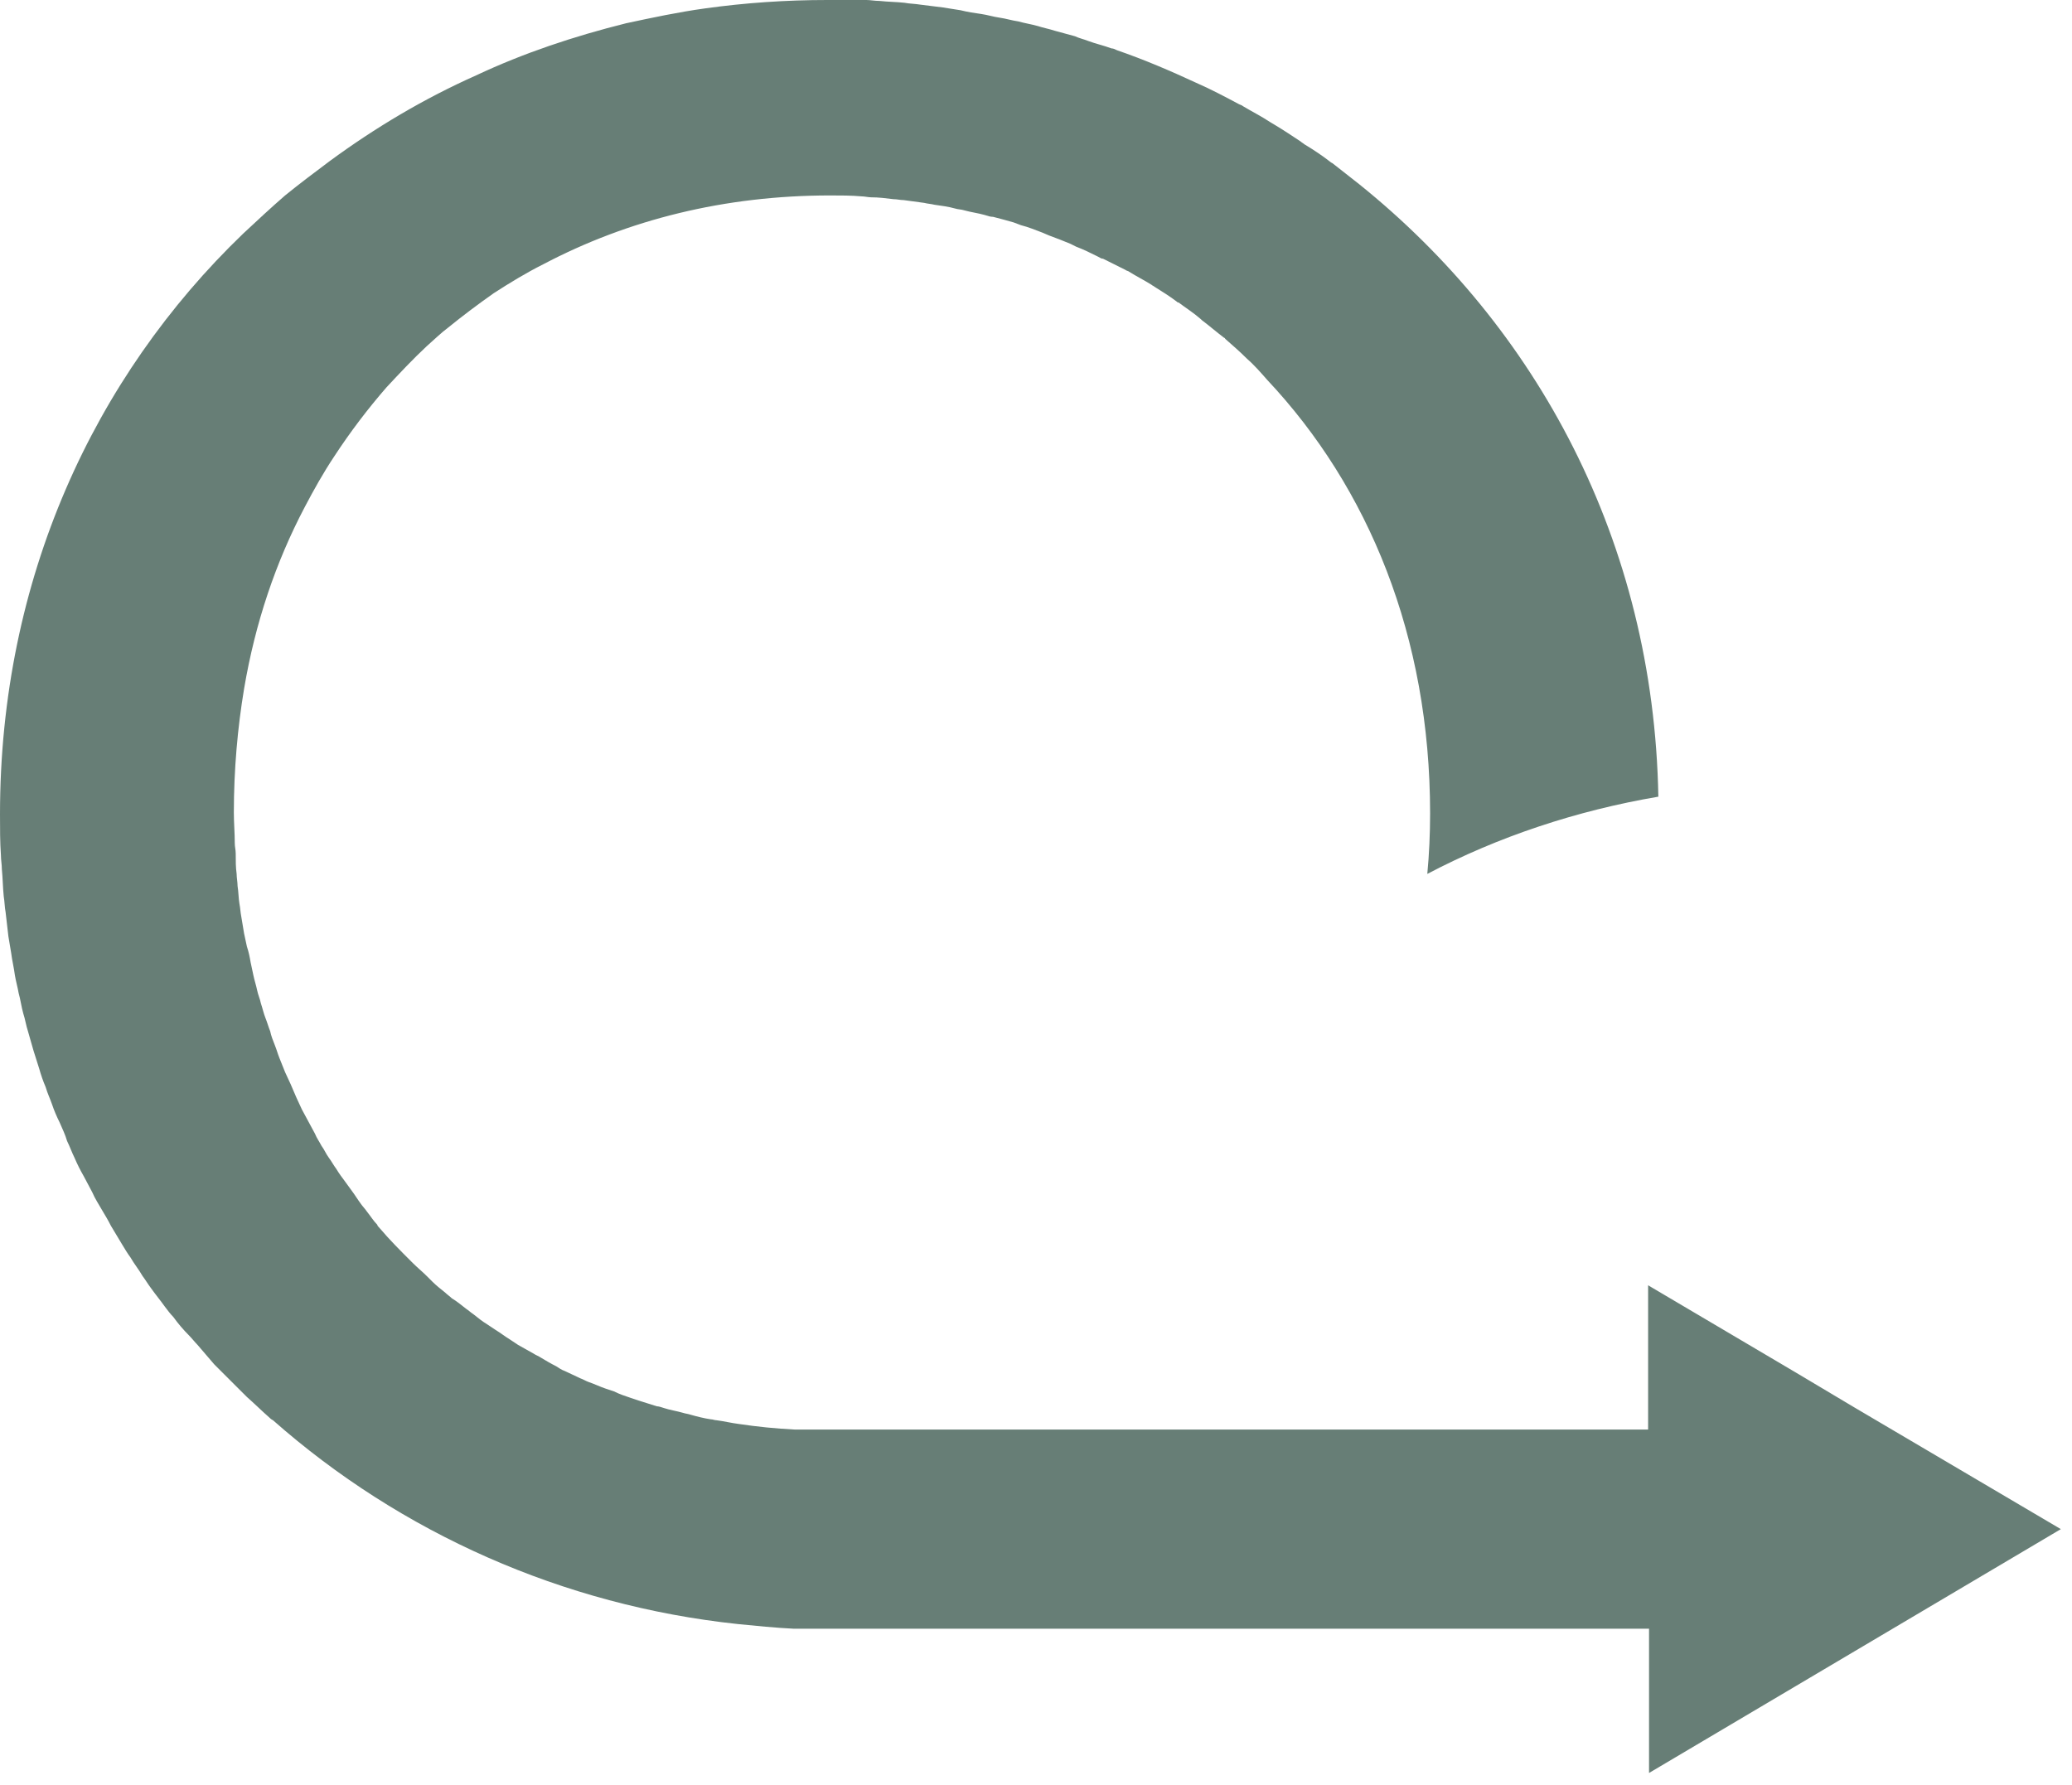 <svg width="159" height="137" viewBox="0 0 159 137" fill="none" xmlns="http://www.w3.org/2000/svg">
<path d="M142.272 108L137.839 105.357L126.472 98.643V109.714H112.316H107.311H104.809H89.367H87.579H78.642H65.273H60.984C59.554 109.643 58.124 109.5 56.694 109.286C56.122 109.214 55.55 109.071 54.978 109C54.835 109 54.692 108.929 54.549 108.929C54.049 108.857 53.477 108.714 52.977 108.571C52.762 108.5 52.619 108.5 52.404 108.429C51.904 108.286 51.404 108.214 50.975 108.071C50.76 108 50.546 107.929 50.403 107.929C49.974 107.786 49.473 107.643 49.044 107.5C48.83 107.429 48.615 107.357 48.401 107.286C47.972 107.143 47.543 107 47.114 106.786C46.9 106.714 46.685 106.643 46.471 106.571C46.042 106.429 45.613 106.214 45.184 106.071C44.969 106 44.755 105.857 44.54 105.786C44.111 105.571 43.754 105.429 43.325 105.214C43.11 105.143 42.896 105 42.681 104.857C42.252 104.643 41.895 104.429 41.538 104.214C41.323 104.071 41.109 104 40.894 103.857C40.537 103.643 40.108 103.429 39.75 103.214C39.536 103.071 39.321 102.929 39.107 102.786C38.749 102.571 38.392 102.286 38.034 102.071C37.82 101.929 37.605 101.786 37.391 101.643C37.033 101.429 36.676 101.143 36.319 100.857C36.104 100.714 35.961 100.571 35.747 100.429C35.389 100.143 35.032 99.857 34.674 99.643C34.531 99.5 34.317 99.357 34.174 99.214C33.816 98.929 33.459 98.643 33.173 98.357C33.03 98.214 32.887 98.071 32.744 97.929C32.386 97.571 32.029 97.286 31.672 96.929L31.6 96.857C30.742 96 29.884 95.143 29.098 94.214C29.026 94.143 28.955 94.071 28.955 94C28.669 93.714 28.454 93.357 28.168 93C28.025 92.786 27.811 92.571 27.668 92.357C27.453 92.071 27.239 91.714 27.024 91.429C26.81 91.143 26.667 90.929 26.453 90.643C26.238 90.357 26.023 90.071 25.809 89.714C25.595 89.429 25.452 89.143 25.237 88.857C25.023 88.571 24.88 88.214 24.665 87.929C24.522 87.643 24.308 87.357 24.165 87C24.022 86.714 23.807 86.357 23.664 86.071C23.521 85.786 23.307 85.429 23.164 85.143C23.021 84.857 22.878 84.5 22.735 84.214C22.592 83.857 22.449 83.571 22.306 83.214C22.163 82.929 22.02 82.571 21.877 82.286C21.734 81.929 21.591 81.571 21.448 81.214C21.305 80.857 21.233 80.571 21.09 80.214C20.948 79.857 20.805 79.5 20.733 79.143C20.59 78.786 20.519 78.5 20.376 78.143C20.233 77.786 20.161 77.429 20.018 77C19.947 76.643 19.804 76.357 19.732 76C19.661 75.643 19.518 75.214 19.446 74.857C19.375 74.5 19.303 74.214 19.232 73.857C19.16 73.429 19.089 73.071 18.946 72.643C18.874 72.286 18.803 72 18.731 71.643C18.66 71.214 18.588 70.786 18.517 70.357C18.445 70 18.445 69.714 18.374 69.357C18.302 68.929 18.302 68.429 18.231 68C18.231 67.714 18.159 67.357 18.159 67.071C18.088 66.571 18.088 66.071 18.088 65.5C18.088 65.214 18.016 65 18.016 64.714C18.016 63.929 17.945 63.143 17.945 62.357C17.945 59.071 18.231 55.857 18.731 52.857C19.589 47.786 21.162 43.143 23.378 38.929C24.093 37.571 24.808 36.286 25.666 35C26.881 33.143 28.24 31.357 29.67 29.714C30.671 28.643 31.672 27.571 32.744 26.571C33.316 26.071 33.816 25.571 34.388 25.143C35.532 24.214 36.676 23.357 37.891 22.5C39.107 21.714 40.394 20.929 41.681 20.286C48.186 16.857 55.622 15 63.7 15C64.487 15 65.345 15 66.131 15.071C66.346 15.071 66.632 15.143 66.846 15.143C67.418 15.143 67.99 15.214 68.562 15.286C68.848 15.286 69.062 15.357 69.348 15.357C69.849 15.429 70.421 15.5 70.921 15.571C71.207 15.643 71.422 15.643 71.708 15.714C72.208 15.786 72.78 15.857 73.281 16C73.495 16.071 73.781 16.071 73.996 16.143C74.496 16.286 75.068 16.357 75.568 16.5C75.783 16.571 75.997 16.643 76.212 16.643C76.784 16.786 77.284 16.929 77.785 17.071C77.999 17.143 78.142 17.214 78.357 17.286C78.928 17.429 79.429 17.643 80.001 17.857C80.144 17.929 80.358 18 80.501 18.071C81.073 18.286 81.645 18.5 82.146 18.714C82.289 18.786 82.432 18.857 82.575 18.929C83.147 19.143 83.719 19.429 84.29 19.714C84.433 19.786 84.505 19.857 84.648 19.857C85.22 20.143 85.792 20.429 86.364 20.714C86.435 20.786 86.578 20.786 86.65 20.857C87.222 21.214 87.794 21.5 88.366 21.857C88.437 21.929 88.509 21.929 88.58 22C89.152 22.357 89.724 22.714 90.296 23.143C90.367 23.214 90.367 23.214 90.439 23.214C91.011 23.643 91.583 24 92.155 24.5L92.226 24.571C92.798 25 93.37 25.5 93.942 25.929C93.942 25.929 94.014 25.929 94.014 26C94.585 26.5 95.157 27 95.658 27.5C96.23 28 96.73 28.571 97.231 29.143C105.024 37.429 109.742 48.857 109.742 62.429C109.742 64 109.671 65.571 109.528 67.071C114.961 64.214 120.967 62.214 127.258 61.143C126.9 41.5 117.892 25.071 104.309 14.143C103.665 13.643 102.95 13.071 102.307 12.571C102.235 12.5 102.164 12.5 102.092 12.429C101.449 11.929 100.805 11.5 100.091 11.071C100.019 11 99.876 10.929 99.805 10.857C99.161 10.429 98.518 10 97.803 9.571C97.66 9.5 97.588 9.429 97.445 9.357C96.802 8.929 96.087 8.571 95.372 8.143C95.3 8.071 95.229 8.071 95.086 8C94.014 7.429 92.941 6.857 91.797 6.357C89.796 5.429 87.794 4.571 85.72 3.857C85.577 3.786 85.434 3.714 85.291 3.714C84.719 3.5 84.076 3.357 83.504 3.143C83.147 3 82.789 2.929 82.503 2.786C82.003 2.643 81.431 2.5 80.93 2.357C80.501 2.214 80.072 2.143 79.643 2C79.143 1.857 78.642 1.786 78.142 1.643C77.642 1.571 77.213 1.429 76.712 1.357C76.212 1.286 75.783 1.143 75.282 1.071C74.782 1 74.281 0.929 73.71 0.786C73.281 0.714 72.78 0.643 72.351 0.571C71.779 0.5 71.207 0.429 70.635 0.357C70.206 0.286 69.777 0.286 69.42 0.214C68.776 0.143 68.133 0.143 67.49 0.071C67.132 0.071 66.775 0 66.489 0C65.488 0 64.487 0 63.486 0C60.34 0 57.195 0.214 54.12 0.643C52.047 0.929 50.045 1.357 48.043 1.786C44.04 2.786 40.179 4.071 36.533 5.786C32.529 7.571 28.812 9.786 25.309 12.357C24.165 13.214 23.021 14.071 21.877 15C20.805 15.929 19.732 16.929 18.66 17.929C7.221 28.929 0 44.429 0 62.5C0 63.571 0 64.643 0.071 65.643C0.071 66 0.143 66.357 0.143 66.714C0.214 67.429 0.214 68.071 0.286 68.786C0.357 69.214 0.357 69.643 0.429 70C0.5 70.643 0.572 71.214 0.643 71.857C0.715 72.286 0.786 72.714 0.858 73.143C0.929 73.714 1.072 74.286 1.144 74.857C1.215 75.286 1.358 75.786 1.43 76.214C1.573 76.714 1.644 77.286 1.787 77.786C1.93 78.214 2.002 78.714 2.145 79.143C2.288 79.643 2.431 80.143 2.574 80.643C2.717 81.071 2.86 81.571 3.003 82C3.146 82.5 3.289 82.929 3.503 83.429C3.646 83.929 3.861 84.357 4.004 84.786C4.147 85.214 4.361 85.714 4.576 86.143C4.79 86.643 5.005 87.071 5.148 87.571C5.362 88 5.505 88.429 5.719 88.857C5.934 89.357 6.148 89.786 6.434 90.286C6.649 90.714 6.863 91.071 7.078 91.5C7.292 92 7.578 92.429 7.864 92.929C8.079 93.286 8.293 93.643 8.508 94.071C8.794 94.571 9.08 95 9.366 95.5C9.58 95.857 9.795 96.214 10.009 96.5C10.295 97 10.652 97.429 10.938 97.929C11.153 98.214 11.367 98.571 11.582 98.857C11.939 99.357 12.297 99.786 12.654 100.286C12.869 100.571 13.083 100.857 13.298 101.071C13.655 101.571 14.084 102.071 14.513 102.5C14.728 102.714 14.942 103 15.157 103.214C15.585 103.714 16.015 104.214 16.443 104.714C16.658 104.929 16.801 105.071 17.015 105.286C17.516 105.786 18.016 106.286 18.517 106.786C18.66 106.929 18.803 107.071 18.946 107.214C19.518 107.714 20.09 108.286 20.662 108.786C20.733 108.857 20.805 108.929 20.948 109C30.742 117.643 43.182 123.214 56.623 124.643C58.053 124.786 59.482 124.929 60.912 125H61.413H65.845H78.714H87.579H89.367H104.881H107.383H112.459H126.543V136.071L142.343 126.714L158.143 117.357L142.272 108Z" fill="#677E76"/>
</svg>
